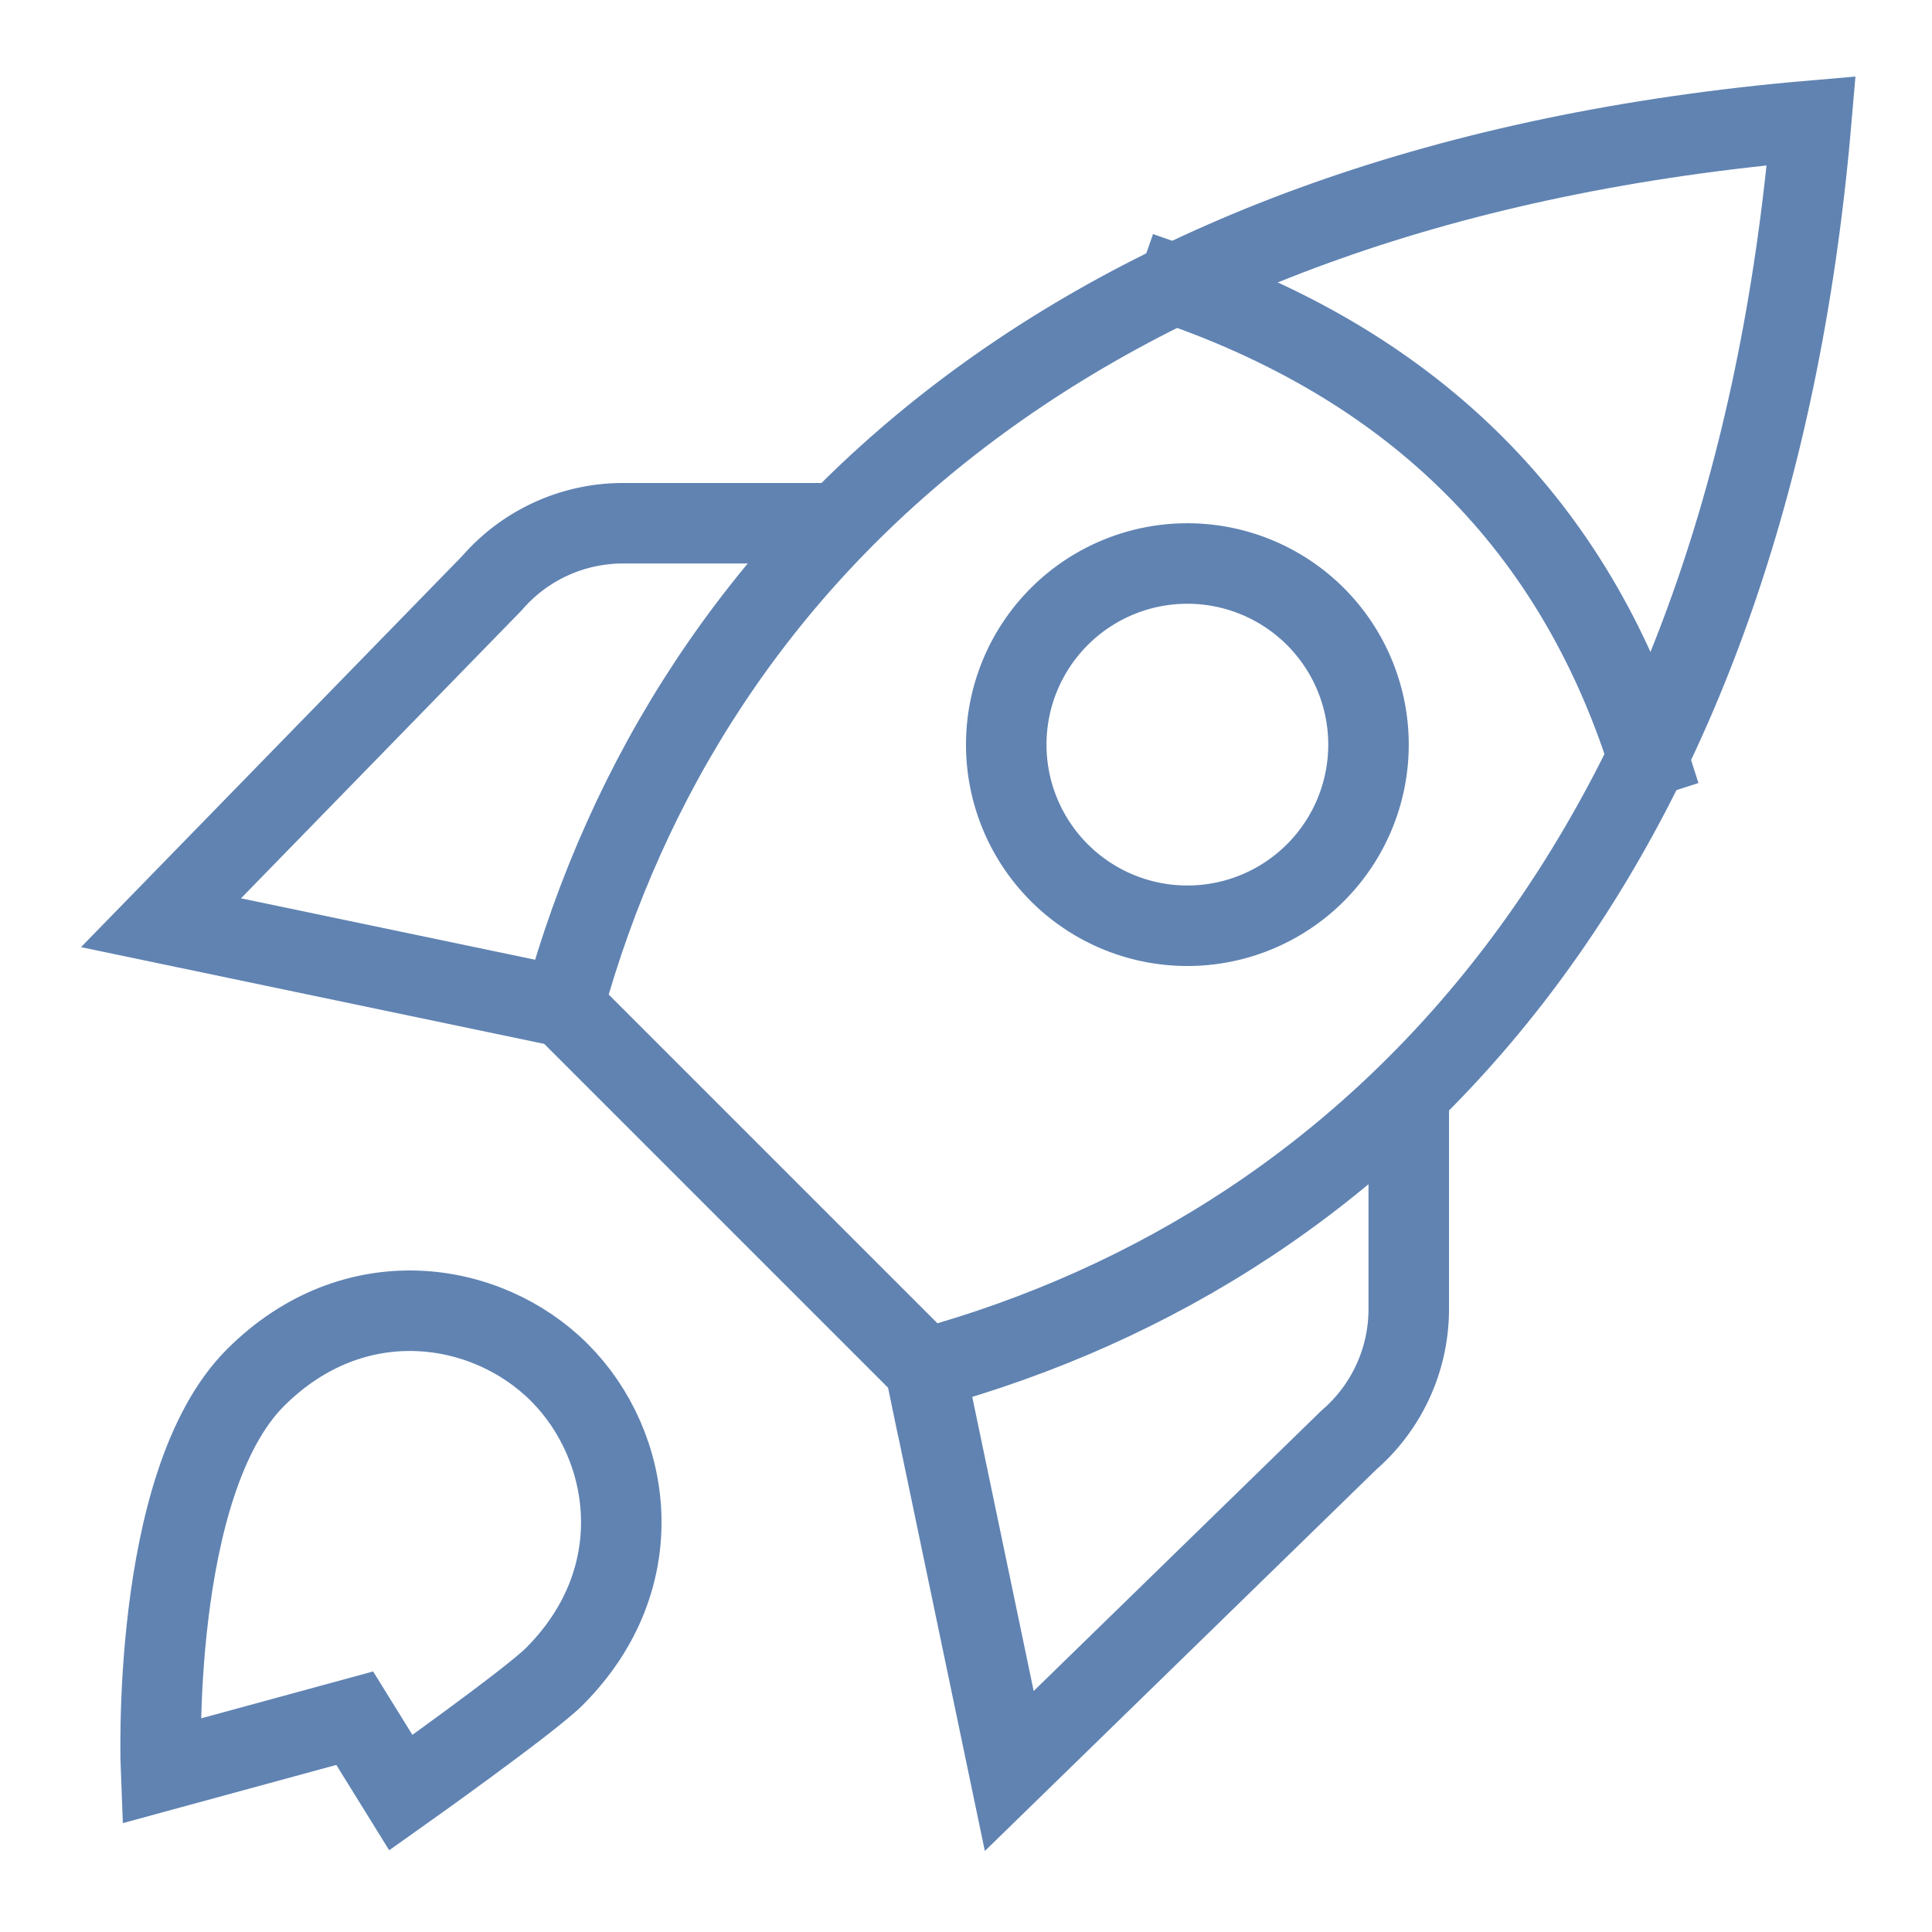<svg xmlns="http://www.w3.org/2000/svg" width="48" height="48"><g fill="none" stroke="#6083B2" stroke-linecap="square" stroke-miterlimit="10" stroke-width="2" class="nc-icon-wrapper"><path stroke-linecap="butt" d="M20.346 13h.5-5.355a4.302 4.302 0 0 0-3.268 1.488L4 22.925 13.936 25l-.436-.091M35 27.585v-.5 5.425a4.302 4.302 0 0 1-1.488 3.268L25.075 44 23 34.065l.09.435" data-cap="butt"/><path d="M23 34c11.414-3.136 20.442-12.884 22-31-18.116 1.558-27.864 10.586-31 22l9 9Z"/><path stroke-linecap="butt" d="M40.94 18.807C39.105 13.08 35.212 9.174 29.26 7.09" data-cap="butt"/><path stroke-linecap="butt" d="M29.5 23a4.5 4.5 0 1 0 0-9 4.5 4.5 0 0 0 0 9Z" data-cap="butt" data-color="color-2"/><path d="M13.772 41.653c-.62.62-3.813 2.885-3.813 2.885l-1.146-1.85L4 44s-.292-7.132 2.347-9.772c2.448-2.448 5.743-1.937 7.552-.127 1.81 1.81 2.321 5.104-.127 7.552Z" data-color="color-2"/></g></svg>